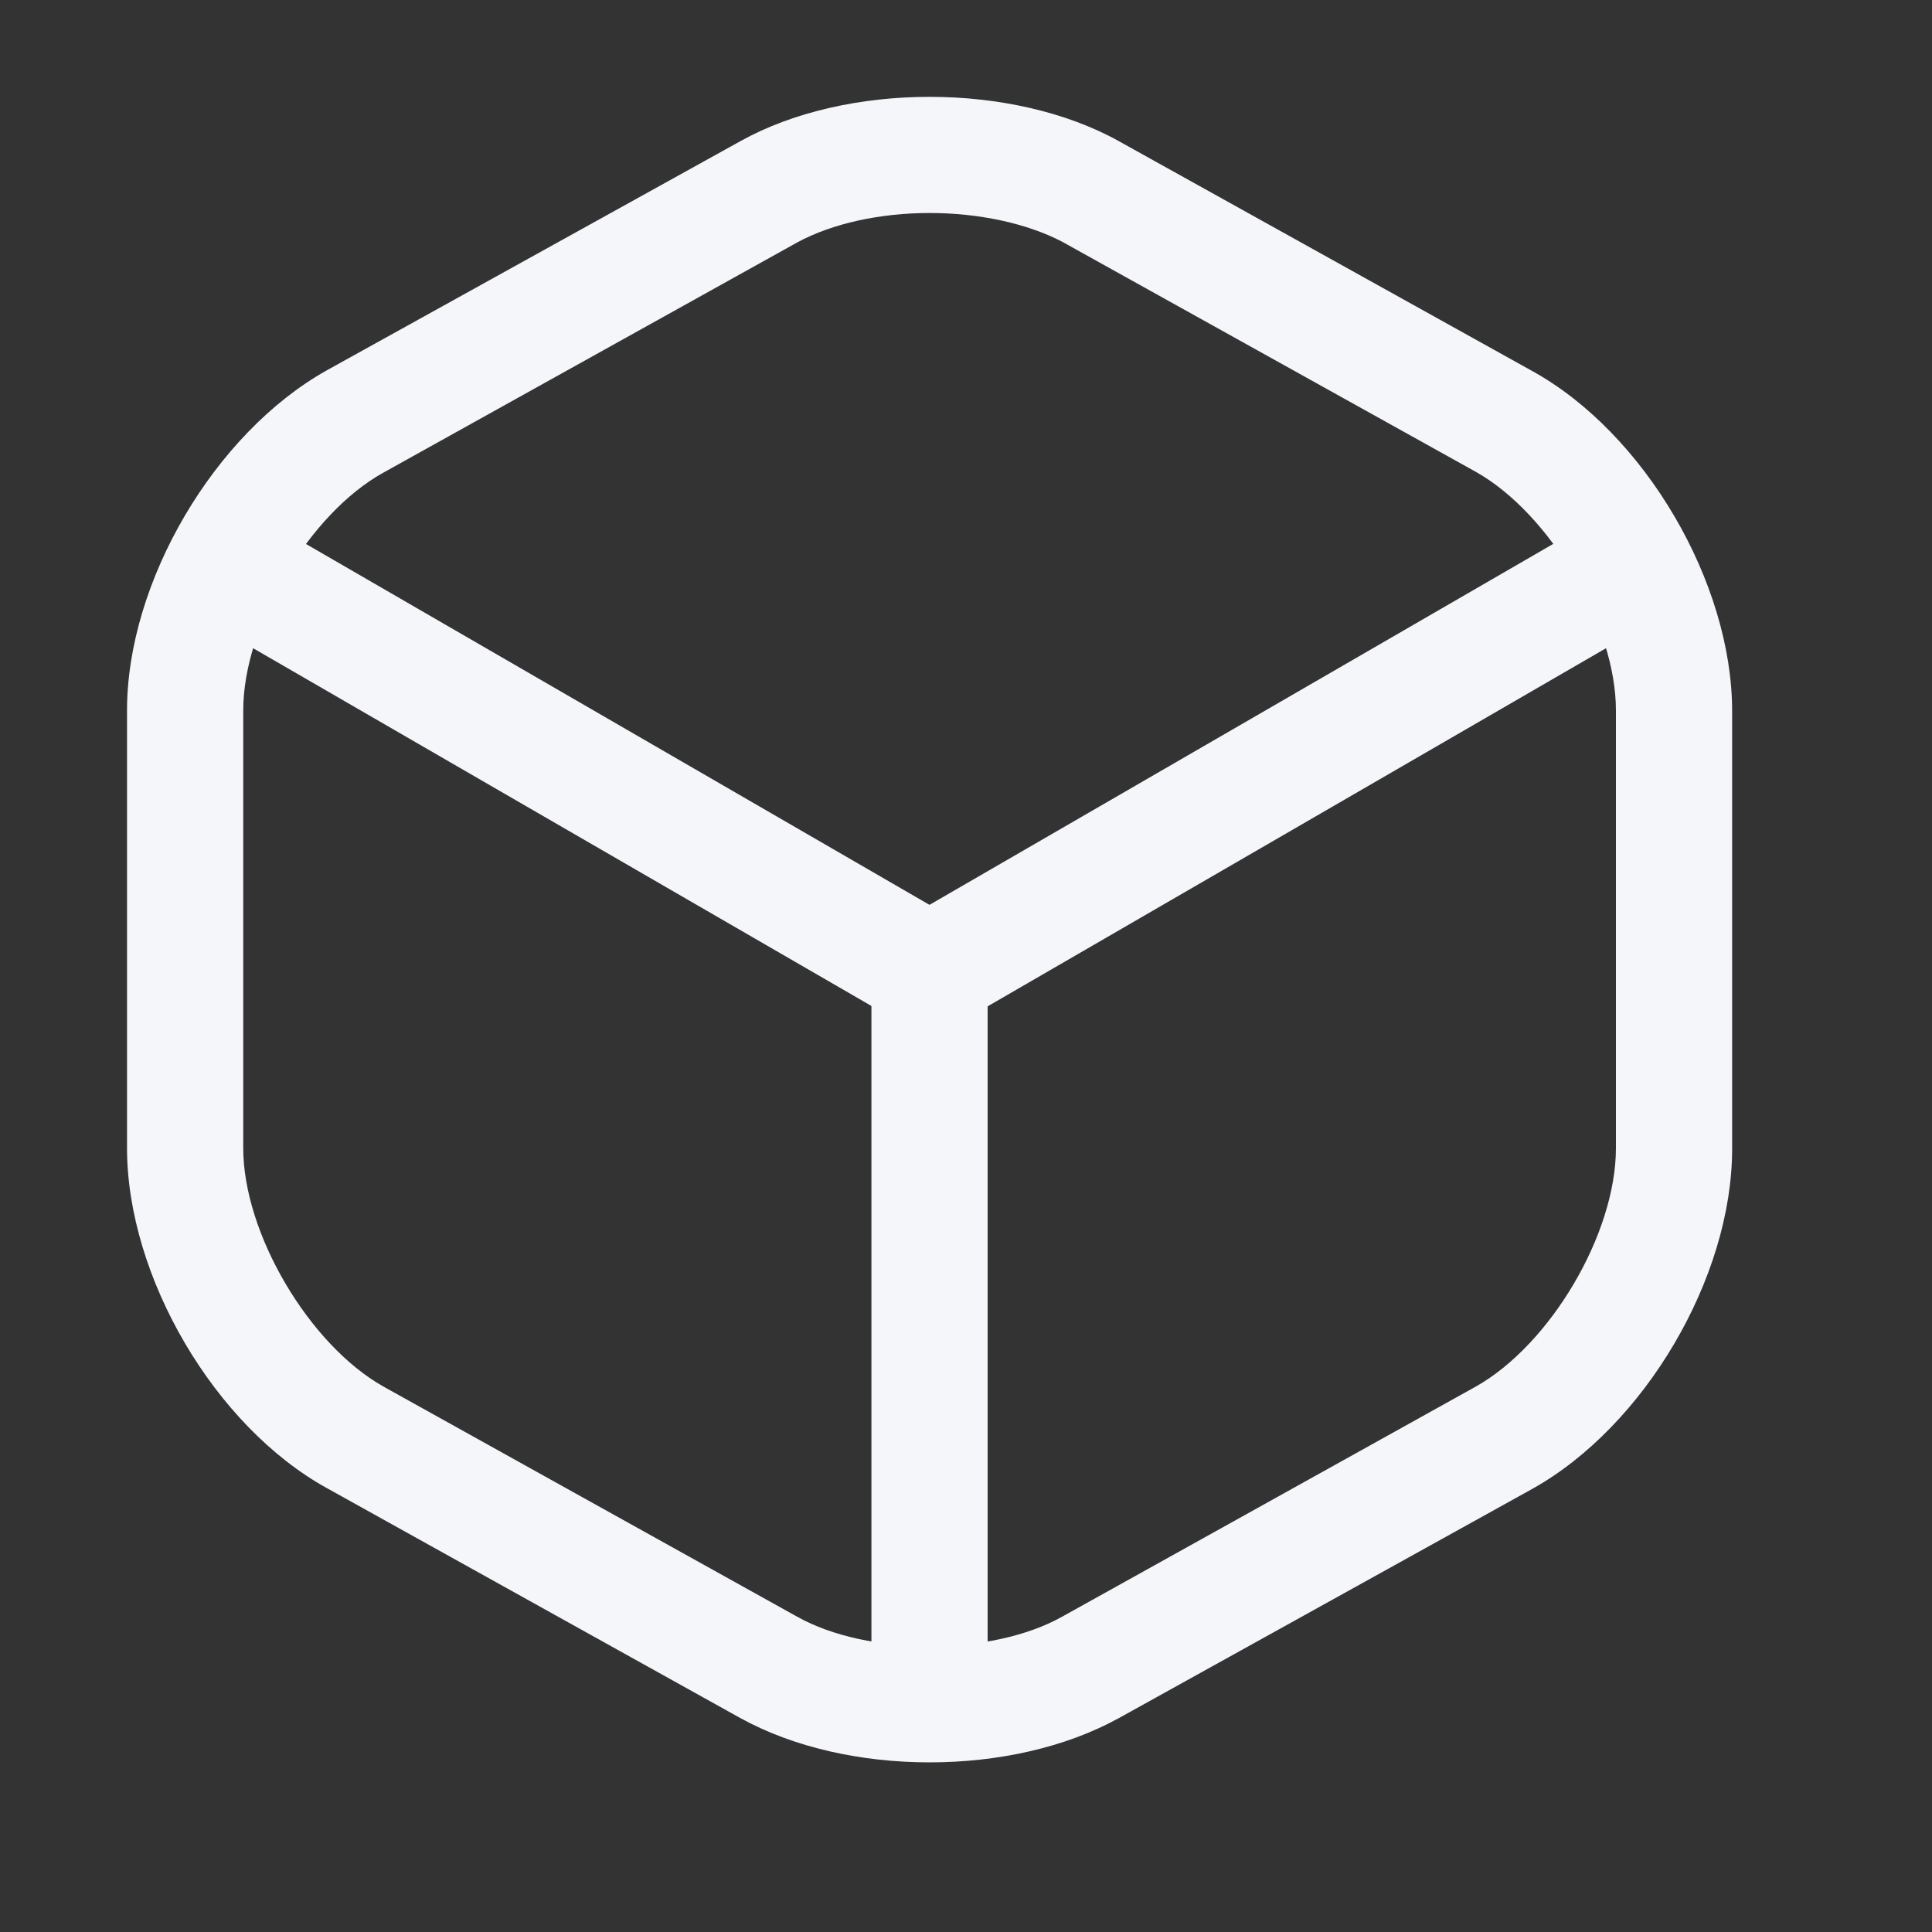 <?xml version="1.0" encoding="UTF-8"?> <svg xmlns="http://www.w3.org/2000/svg" width="20" height="20" viewBox="0 0 20 20" fill="none"><rect x="0" y="0" width="20" height="20" fill="#333333" stroke="none"/><path d="M9.622 10.666C9.518 10.666 9.413 10.642 9.317 10.585L2.236 6.488C1.955 6.319 1.851 5.95 2.02 5.662C2.188 5.373 2.557 5.277 2.846 5.445L9.622 9.367L16.358 5.469C16.647 5.301 17.016 5.405 17.184 5.686C17.352 5.974 17.248 6.343 16.968 6.512L9.935 10.585C9.83 10.634 9.726 10.666 9.622 10.666Z" fill="#F4F6FA"></path><path d="M9.623 17.931C9.294 17.931 9.021 17.659 9.021 17.33V10.056C9.021 9.728 9.294 9.455 9.623 9.455C9.952 9.455 10.224 9.728 10.224 10.056V17.33C10.224 17.659 9.952 17.931 9.623 17.931Z" fill="#F4F6FA"></path><path d="M9.623 18.244C8.918 18.244 8.22 18.091 7.667 17.787L3.384 15.405C2.222 14.764 1.315 13.216 1.315 11.885V7.354C1.315 6.022 2.222 4.483 3.384 3.833L7.667 1.46C8.765 0.85 10.481 0.85 11.58 1.46L15.862 3.841C17.025 4.483 17.931 6.031 17.931 7.362V11.893C17.931 13.224 17.025 14.764 15.862 15.413L11.58 17.787C11.027 18.091 10.329 18.244 9.623 18.244ZM9.623 2.205C9.118 2.205 8.621 2.31 8.252 2.51L3.97 4.892C3.2 5.317 2.518 6.472 2.518 7.354V11.885C2.518 12.767 3.2 13.921 3.97 14.354L8.252 16.736C8.982 17.145 10.265 17.145 10.995 16.736L15.277 14.354C16.047 13.921 16.728 12.775 16.728 11.885V7.354C16.728 6.472 16.047 5.317 15.277 4.884L10.995 2.502C10.626 2.31 10.129 2.205 9.623 2.205Z" fill="#F4F6FA"></path></svg> 